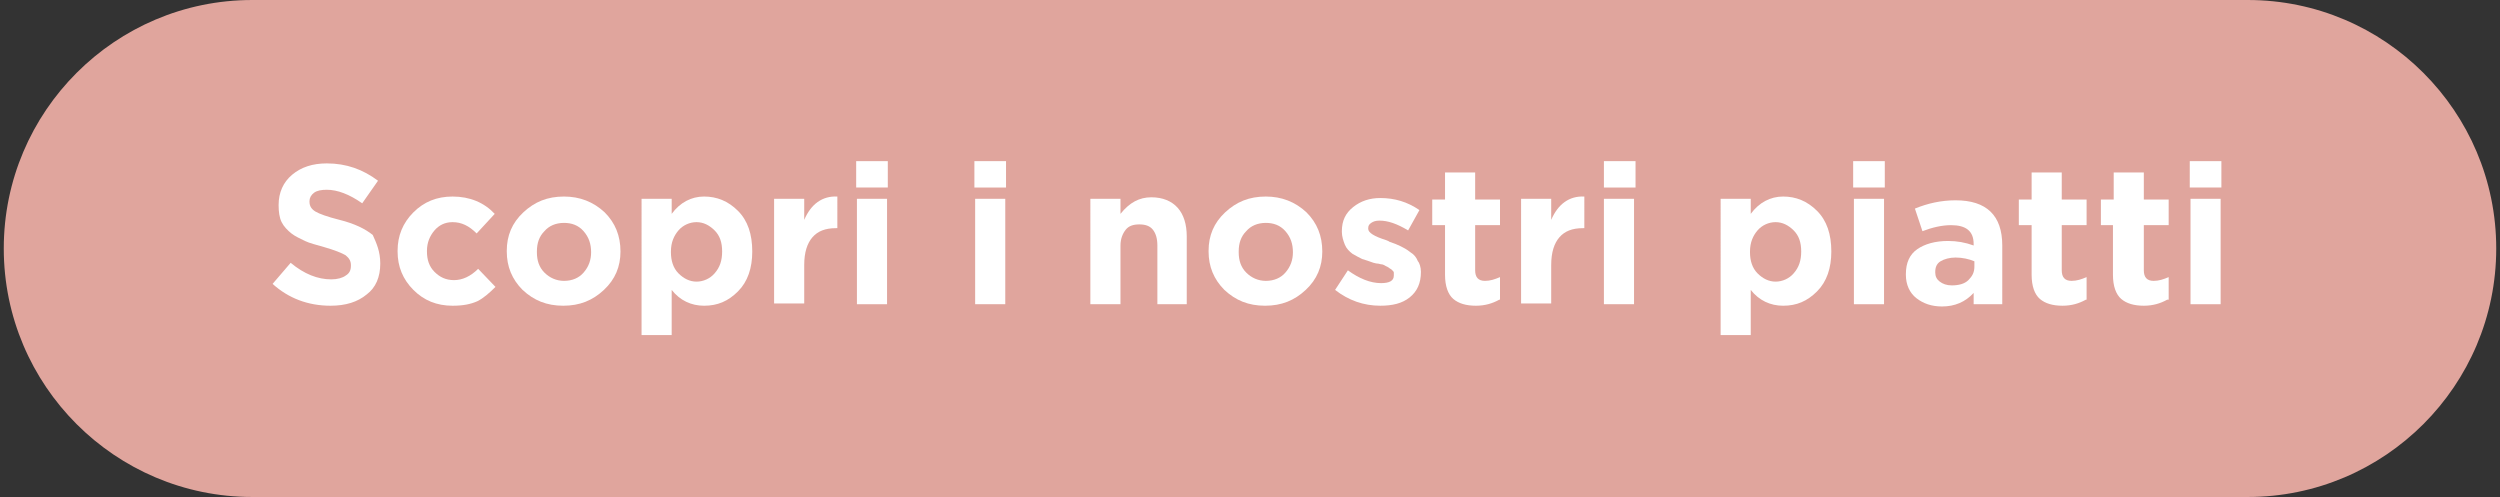 <?xml version="1.0" encoding="utf-8"?>
<!-- Generator: Adobe Illustrator 22.0.1, SVG Export Plug-In . SVG Version: 6.00 Build 0)  -->
<svg version="1.1" id="Layer_1" xmlns="http://www.w3.org/2000/svg" xmlns:xlink="http://www.w3.org/1999/xlink" x="0px" y="0px"
	 width="332px" height="66px" viewBox="0 0 332 66" style="enable-background:new 0 0 332 66;" xml:space="preserve">
<rect x="0" y="0" width="332" height="66" fill="#333333" stroke="none"/>
<style type="text/css">
	.st0{fill:#E0A59D;}
	.st1{fill:#FFFFFF;}
</style>
<g>
	<path class="st0" d="M298.5,66h-265c-18.2,0-33-14.8-33-33v0c0-18.2,14.8-33,33-33h265c18.2,0,33,14.8,33,33v0
		C331.5,51.2,316.7,66,298.5,66z"/>
	<g>
		<path class="st1" d="M50.5,35c0,1.8-0.6,3.2-1.8,4.1c-1.2,1-2.8,1.5-4.8,1.5c-3,0-5.6-1-7.7-2.9l2.4-2.8c1.8,1.5,3.6,2.2,5.4,2.2
			c0.8,0,1.5-0.2,1.9-0.5c0.5-0.3,0.7-0.7,0.7-1.3v-0.1c0-0.5-0.2-0.9-0.7-1.3c-0.5-0.3-1.5-0.7-2.9-1.1c-1-0.3-1.9-0.5-2.5-0.8
			c-0.6-0.3-1.3-0.6-1.8-1s-1-0.9-1.3-1.5c-0.3-0.6-0.4-1.4-0.4-2.2v-0.1c0-1.6,0.6-3,1.8-4c1.2-1,2.7-1.5,4.6-1.5
			c2.6,0,4.8,0.8,6.8,2.3l-2.1,3c-1.7-1.2-3.3-1.8-4.7-1.8c-0.7,0-1.3,0.1-1.7,0.4c-0.4,0.3-0.6,0.7-0.6,1.1v0.1
			c0,0.6,0.3,1,0.8,1.3c0.5,0.3,1.6,0.7,3.2,1.1c2,0.5,3.4,1.2,4.4,2C50,32.3,50.5,33.4,50.5,35L50.5,35z"/>
		<path class="st1" d="M65.8,38.1c-0.8,0.8-1.6,1.5-2.4,1.9c-0.9,0.4-1.9,0.6-3.3,0.6c-2.1,0-3.8-0.7-5.2-2.1
			c-1.4-1.4-2.1-3.1-2.1-5.1v-0.1c0-2,0.7-3.7,2.1-5.1c1.4-1.4,3.1-2.1,5.2-2.1c2.3,0,4.2,0.8,5.6,2.3l-2.4,2.6c-1-1-2-1.5-3.2-1.5
			c-1,0-1.8,0.4-2.4,1.1c-0.6,0.7-1,1.6-1,2.7v0.1c0,1.1,0.3,2,1,2.7c0.7,0.7,1.5,1.1,2.6,1.1c1.1,0,2.2-0.5,3.2-1.5L65.8,38.1z"/>
		<path class="st1" d="M82.4,33.4c0,2-0.7,3.7-2.2,5.1s-3.2,2.1-5.4,2.1c-2.2,0-3.9-0.7-5.4-2.1c-1.4-1.4-2.1-3.1-2.1-5.1v-0.1
			c0-2,0.7-3.7,2.2-5.1s3.2-2.1,5.4-2.1c2.1,0,3.9,0.7,5.4,2.1C81.7,29.6,82.4,31.3,82.4,33.4L82.4,33.4z M78.5,33.5L78.5,33.5
			c0-1.1-0.3-2-1-2.8s-1.6-1.1-2.6-1.1c-1.1,0-2,0.4-2.6,1.1c-0.7,0.7-1,1.6-1,2.7v0.1c0,1.1,0.3,2,1,2.7s1.6,1.1,2.6,1.1
			c1.1,0,2-0.4,2.6-1.1C78.2,35.4,78.5,34.5,78.5,33.5z"/>
		<path class="st1" d="M99.9,33.4c0,2.2-0.6,4-1.9,5.3s-2.7,1.9-4.5,1.9c-1.7,0-3.2-0.7-4.3-2.1v6h-4V26.4h4v2
			c1.1-1.5,2.6-2.3,4.3-2.3c1.7,0,3.2,0.6,4.5,1.9S99.9,31.1,99.9,33.4L99.9,33.4z M95.9,33.4L95.9,33.4c0-1.2-0.3-2.1-1-2.8
			c-0.7-0.7-1.5-1.1-2.4-1.1s-1.8,0.4-2.4,1.1c-0.6,0.7-1,1.6-1,2.8v0.1c0,1.1,0.3,2.1,1,2.8c0.7,0.7,1.5,1.1,2.4,1.1
			s1.8-0.4,2.4-1.1C95.6,35.5,95.9,34.6,95.9,33.4z"/>
		<path class="st1" d="M111.2,30.3H111c-1.4,0-2.4,0.4-3.1,1.2c-0.7,0.8-1.1,2-1.1,3.7v5.1h-4V26.4h4v2.8c0.9-2.1,2.4-3.2,4.4-3.1
			V30.3z"/>
		<path class="st1" d="M117.9,24.9h-4.2v-3.5h4.2V24.9z M117.8,40.4h-4V26.4h4V40.4z"/>
		<path class="st1" d="M133.6,24.9h-4.2v-3.5h4.2V24.9z M133.5,40.4h-4V26.4h4V40.4z"/>
		<path class="st1" d="M157.7,40.4h-4v-7.8c0-0.9-0.2-1.6-0.6-2.1s-1-0.7-1.8-0.7c-0.8,0-1.4,0.2-1.8,0.7c-0.4,0.5-0.7,1.2-0.7,2.1
			v7.8h-4V26.4h4v2c1.2-1.5,2.5-2.2,4.1-2.2c1.5,0,2.7,0.5,3.5,1.4c0.8,0.9,1.2,2.2,1.2,3.8V40.4z"/>
		<path class="st1" d="M175.6,33.4c0,2-0.7,3.7-2.2,5.1s-3.2,2.1-5.4,2.1c-2.2,0-3.9-0.7-5.4-2.1c-1.4-1.4-2.1-3.1-2.1-5.1v-0.1
			c0-2,0.7-3.7,2.2-5.1s3.2-2.1,5.4-2.1c2.1,0,3.9,0.7,5.4,2.1C174.9,29.6,175.6,31.3,175.6,33.4L175.6,33.4z M171.7,33.5
			L171.7,33.5c0-1.1-0.3-2-1-2.8s-1.6-1.1-2.6-1.1c-1.1,0-2,0.4-2.6,1.1c-0.7,0.7-1,1.6-1,2.7v0.1c0,1.1,0.3,2,1,2.7
			s1.6,1.1,2.6,1.1c1.1,0,2-0.4,2.6-1.1C171.4,35.4,171.7,34.5,171.7,33.5z"/>
		<path class="st1" d="M188.7,36.1c0,1.5-0.5,2.6-1.5,3.4s-2.3,1.1-3.9,1.1c-2.2,0-4.2-0.7-6-2.1l1.7-2.6c1.5,1.1,3,1.7,4.4,1.7
			c1.1,0,1.7-0.3,1.7-1v-0.1c0-0.1,0-0.2,0-0.3c0-0.1-0.1-0.2-0.1-0.2s-0.1-0.1-0.2-0.2c-0.1-0.1-0.2-0.1-0.3-0.2
			c-0.1-0.1-0.2-0.1-0.3-0.2c-0.1,0-0.2-0.1-0.4-0.2s-0.3-0.1-0.4-0.1c-0.1,0-0.3-0.1-0.5-0.1s-0.4-0.1-0.5-0.1
			c-0.6-0.2-1.1-0.4-1.5-0.5c-0.4-0.2-0.8-0.4-1.3-0.7c-0.4-0.3-0.8-0.7-1-1.2c-0.2-0.5-0.4-1.1-0.4-1.7v-0.1c0-1.4,0.5-2.4,1.5-3.2
			s2.2-1.2,3.6-1.2c1.9,0,3.6,0.5,5.2,1.6l-1.5,2.7c-1.5-0.9-2.7-1.3-3.8-1.3c-0.5,0-0.8,0.1-1.1,0.3c-0.3,0.2-0.4,0.4-0.4,0.7v0.1
			c0,0.5,0.8,1,2.4,1.5c0.2,0.1,0.3,0.1,0.4,0.2c0.6,0.2,1.1,0.4,1.5,0.6c0.4,0.2,0.8,0.4,1.3,0.8c0.5,0.3,0.8,0.7,1,1.2
			C188.5,34.9,188.7,35.5,188.7,36.1L188.7,36.1z"/>
		<path class="st1" d="M199.1,39.8c-0.9,0.5-1.9,0.8-3.1,0.8c-1.3,0-2.3-0.3-3-0.9s-1.1-1.7-1.1-3.2v-6.6h-1.7v-3.4h1.7v-3.6h4v3.6
			h3.3v3.4h-3.3v6c0,0.9,0.4,1.4,1.3,1.4c0.7,0,1.3-0.2,2-0.5V39.8z"/>
		<path class="st1" d="M210.4,30.3h-0.2c-1.4,0-2.4,0.4-3.1,1.2c-0.7,0.8-1.1,2-1.1,3.7v5.1h-4V26.4h4v2.8c0.9-2.1,2.4-3.2,4.4-3.1
			V30.3z"/>
		<path class="st1" d="M217.1,24.9H213v-3.5h4.2V24.9z M217,40.4h-4V26.4h4V40.4z"/>
		<path class="st1" d="M243.2,33.4c0,2.2-0.6,4-1.9,5.3s-2.7,1.9-4.5,1.9c-1.7,0-3.2-0.7-4.3-2.1v6h-4V26.4h4v2
			c1.1-1.5,2.6-2.3,4.3-2.3c1.7,0,3.2,0.6,4.5,1.9S243.2,31.1,243.2,33.4L243.2,33.4z M239.2,33.4L239.2,33.4c0-1.2-0.3-2.1-1-2.8
			c-0.7-0.7-1.5-1.1-2.4-1.1s-1.8,0.4-2.4,1.1c-0.6,0.7-1,1.6-1,2.8v0.1c0,1.1,0.3,2.1,1,2.8c0.7,0.7,1.5,1.1,2.4,1.1
			s1.8-0.4,2.4-1.1C238.9,35.5,239.2,34.6,239.2,33.4z"/>
		<path class="st1" d="M250.3,24.9h-4.2v-3.5h4.2V24.9z M250.2,40.4h-4V26.4h4V40.4z"/>
		<path class="st1" d="M265.9,40.4h-3.8v-1.5c-1.1,1.2-2.5,1.8-4.2,1.8c-1.4,0-2.5-0.4-3.4-1.1s-1.4-1.8-1.4-3.1v-0.1
			c0-1.5,0.5-2.6,1.5-3.3s2.4-1.1,4.1-1.1c1.2,0,2.3,0.2,3.4,0.6v-0.2c0-1.7-1-2.5-3-2.5c-1.2,0-2.5,0.3-3.8,0.8l-1-3
			c1.7-0.7,3.5-1.1,5.4-1.1c4.1,0,6.2,2,6.2,6V40.4z M262.2,35.4v-0.7c-0.7-0.3-1.6-0.5-2.5-0.5c-0.8,0-1.5,0.2-2,0.5
			c-0.5,0.3-0.7,0.8-0.7,1.4v0.1c0,0.5,0.2,0.9,0.6,1.2c0.4,0.3,0.9,0.5,1.6,0.5c0.9,0,1.7-0.2,2.2-0.7
			C261.9,36.7,262.2,36.2,262.2,35.4z"/>
		<path class="st1" d="M277,39.8c-0.9,0.5-1.9,0.8-3.1,0.8c-1.3,0-2.3-0.3-3-0.9s-1.1-1.7-1.1-3.2v-6.6h-1.7v-3.4h1.7v-3.6h4v3.6
			h3.3v3.4h-3.3v6c0,0.9,0.4,1.4,1.3,1.4c0.7,0,1.3-0.2,2-0.5V39.8z"/>
		<path class="st1" d="M287.8,39.8c-0.9,0.5-1.9,0.8-3.1,0.8c-1.3,0-2.3-0.3-3-0.9s-1.1-1.7-1.1-3.2v-6.6H279v-3.4h1.7v-3.6h4v3.6
			h3.3v3.4h-3.3v6c0,0.9,0.4,1.4,1.3,1.4c0.7,0,1.3-0.2,2-0.5V39.8z"/>
		<path class="st1" d="M295,24.9h-4.2v-3.5h4.2V24.9z M294.9,40.4h-4V26.4h4V40.4z"/>
	</g>
</g>
</svg>
